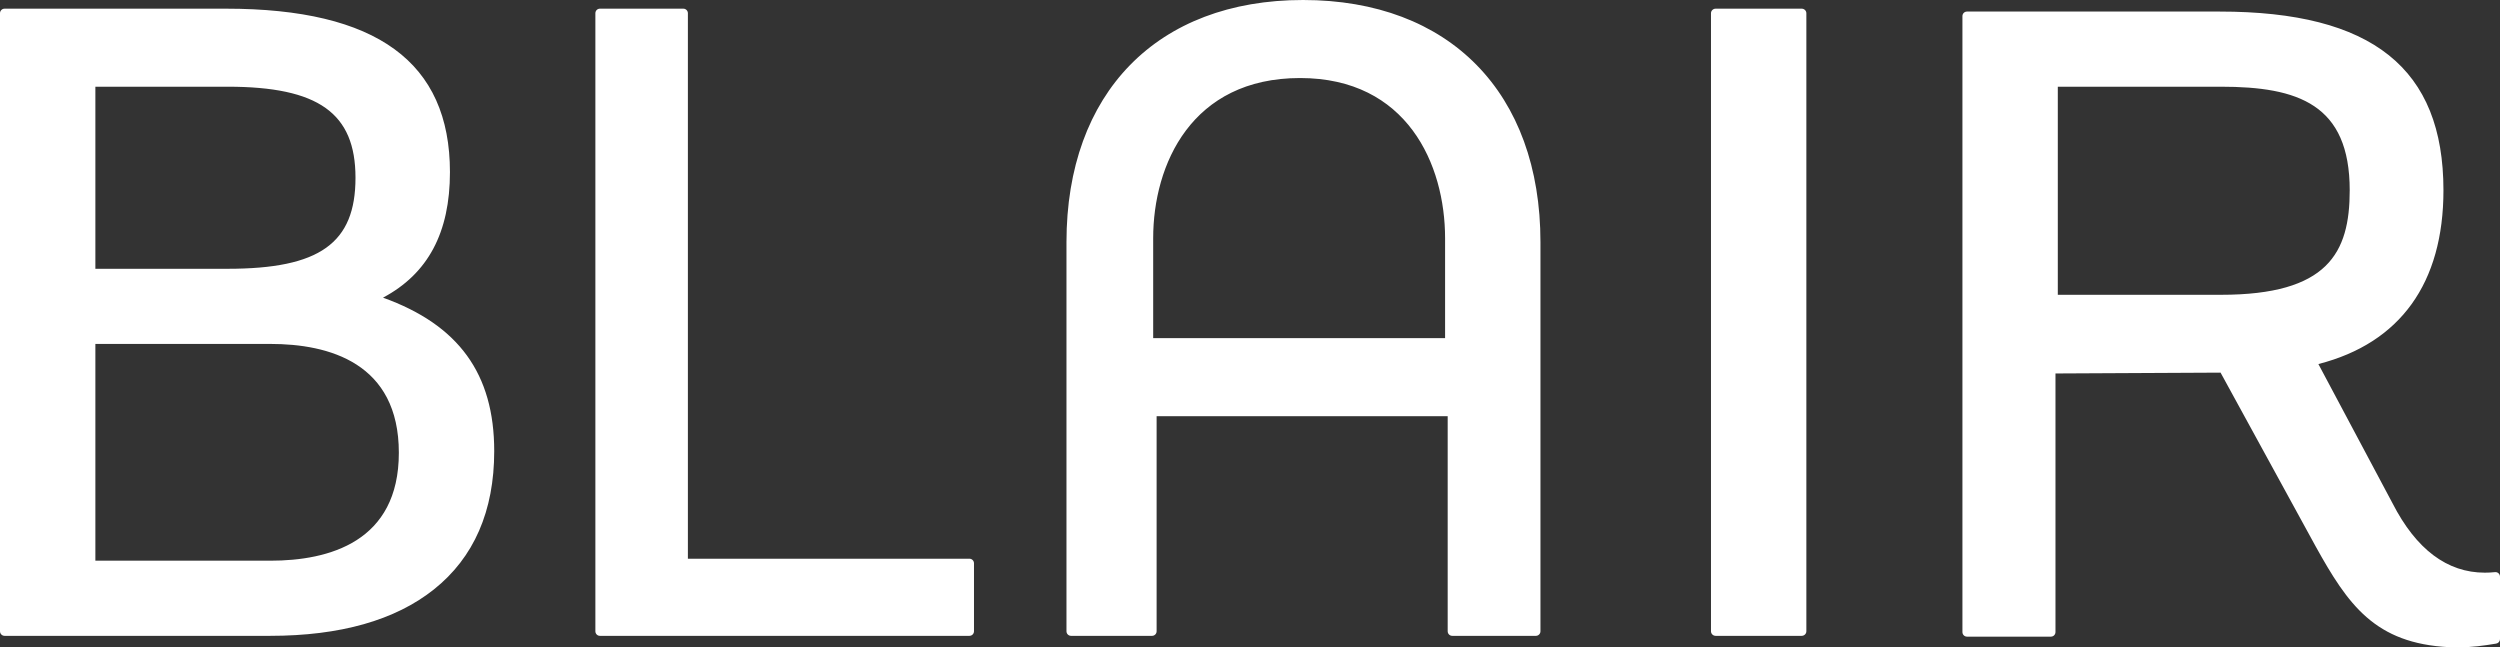 <?xml version="1.0" encoding="UTF-8"?>
<svg width="865px" height="224px" viewBox="0 0 865 224" version="1.1" xmlns="http://www.w3.org/2000/svg" xmlns:xlink="http://www.w3.org/1999/xlink">
    <rect x="0" y="0" width="865" height="224" fill="#333333" stroke="none"/>
    <!-- Generator: Sketch 55.1 (78136) - https://sketchapp.com -->
    <title>Fill 216</title>
    <desc>Created with Sketch.</desc>
    <g id="Page-1" stroke="none" stroke-width="1" fill="none" fill-rule="evenodd">
        <g id="Desktop-HD" transform="translate(-11, -4)" fill="#FFFFFF">
            <path d="M875.475,202.35 C875.145,202.046 874.705,201.912 874.253,201.961 C873.069,202.083 871.884,202.143 870.748,202.143 C857.729,202.143 846.981,194.08 838.81,178.123 L813.161,129.961 C841.485,122.701 856.434,101.952 856.434,69.844 C856.434,27.654 831.836,8 779.024,8 L691.576,8 C690.696,8 690,8.705 690,9.569 L690,222.697 C690,223.573 690.696,224.278 691.576,224.278 L720.619,224.278 C721.499,224.278 722.195,223.573 722.195,222.697 L722.195,133.221 L779.318,132.929 L812.196,193.01 C823.421,213.26 832.715,226.638 858.437,227.927 C859.438,227.976 860.428,228 861.405,228 C866.107,228 870.565,227.368 874.681,226.686 C875.438,226.553 876,225.908 876,225.13 L876,203.518 C876,203.08 875.805,202.654 875.475,202.35 L875.475,202.35 Z M779.424,106 L723,106 L723,34 L779.424,34 C806.186,34 824,40.099 824,69.854 C824,91.554 816.421,106 779.424,106 L779.424,106 Z M143.523,106.989 C159.097,98.703 166.683,84.463 166.683,63.559 C166.683,25.499 141.321,7 89.153,7 L12.578,7 C11.71,7 11,7.708 11,8.574 L11,222.414 C11,223.292 11.71,224 12.578,224 L104.458,224 C128.683,224 147.744,218.606 161.116,207.953 C174.977,196.922 182,180.815 182,160.095 C182,133.383 169.741,116.421 143.523,106.989 L143.523,106.989 Z M44,34 L89.763,34 C121.181,34 134,43.135 134,65.5 C134,88.168 121.593,97 89.763,97 L44,97 L44,34 Z M104.52,198 L44,198 L44,123 L104.52,123 C124.806,123 149,129.527 149,160.653 C149,191.522 124.806,198 104.52,198 L104.52,198 Z M461.854,4 C411.371,4 380,36.106 380,87.8 L380,222.418 C380,223.294 380.706,224 381.57,224 L409.618,224 C410.482,224 411.188,223.294 411.188,222.418 L411.188,147.998 L511.899,147.998 L511.899,222.418 C511.899,223.294 512.605,224 513.469,224 L542.43,224 C543.294,224 544,223.294 544,222.418 L544,87.8 C544,36.106 512.52,4 461.854,4 L461.854,4 Z M511,121 L410,121 L410,86.449 C410,60.874 423.307,31 460.811,31 C497.864,31 511,60.874 511,86.449 L511,121 Z M634.386,7 L604.614,7 C603.726,7 603,7.708 603,8.574 L603,222.414 C603,223.292 603.726,224 604.614,224 L634.386,224 C635.274,224 636,223.292 636,222.414 L636,8.574 C636,7.708 635.274,7 634.386,7 L634.386,7 Z M346.421,197.313 L249.009,197.313 L249.009,8.574 C249.009,7.708 248.305,7 247.443,7 L218.566,7 C217.692,7 217,7.708 217,8.574 L217,222.414 C217,223.292 217.692,224 218.566,224 L346.421,224 C347.296,224 348,223.292 348,222.414 L348,198.887 C348,198.033 347.296,197.313 346.421,197.313 L346.421,197.313 Z" id="Fill-216"></path>
        </g>
    </g>
</svg>